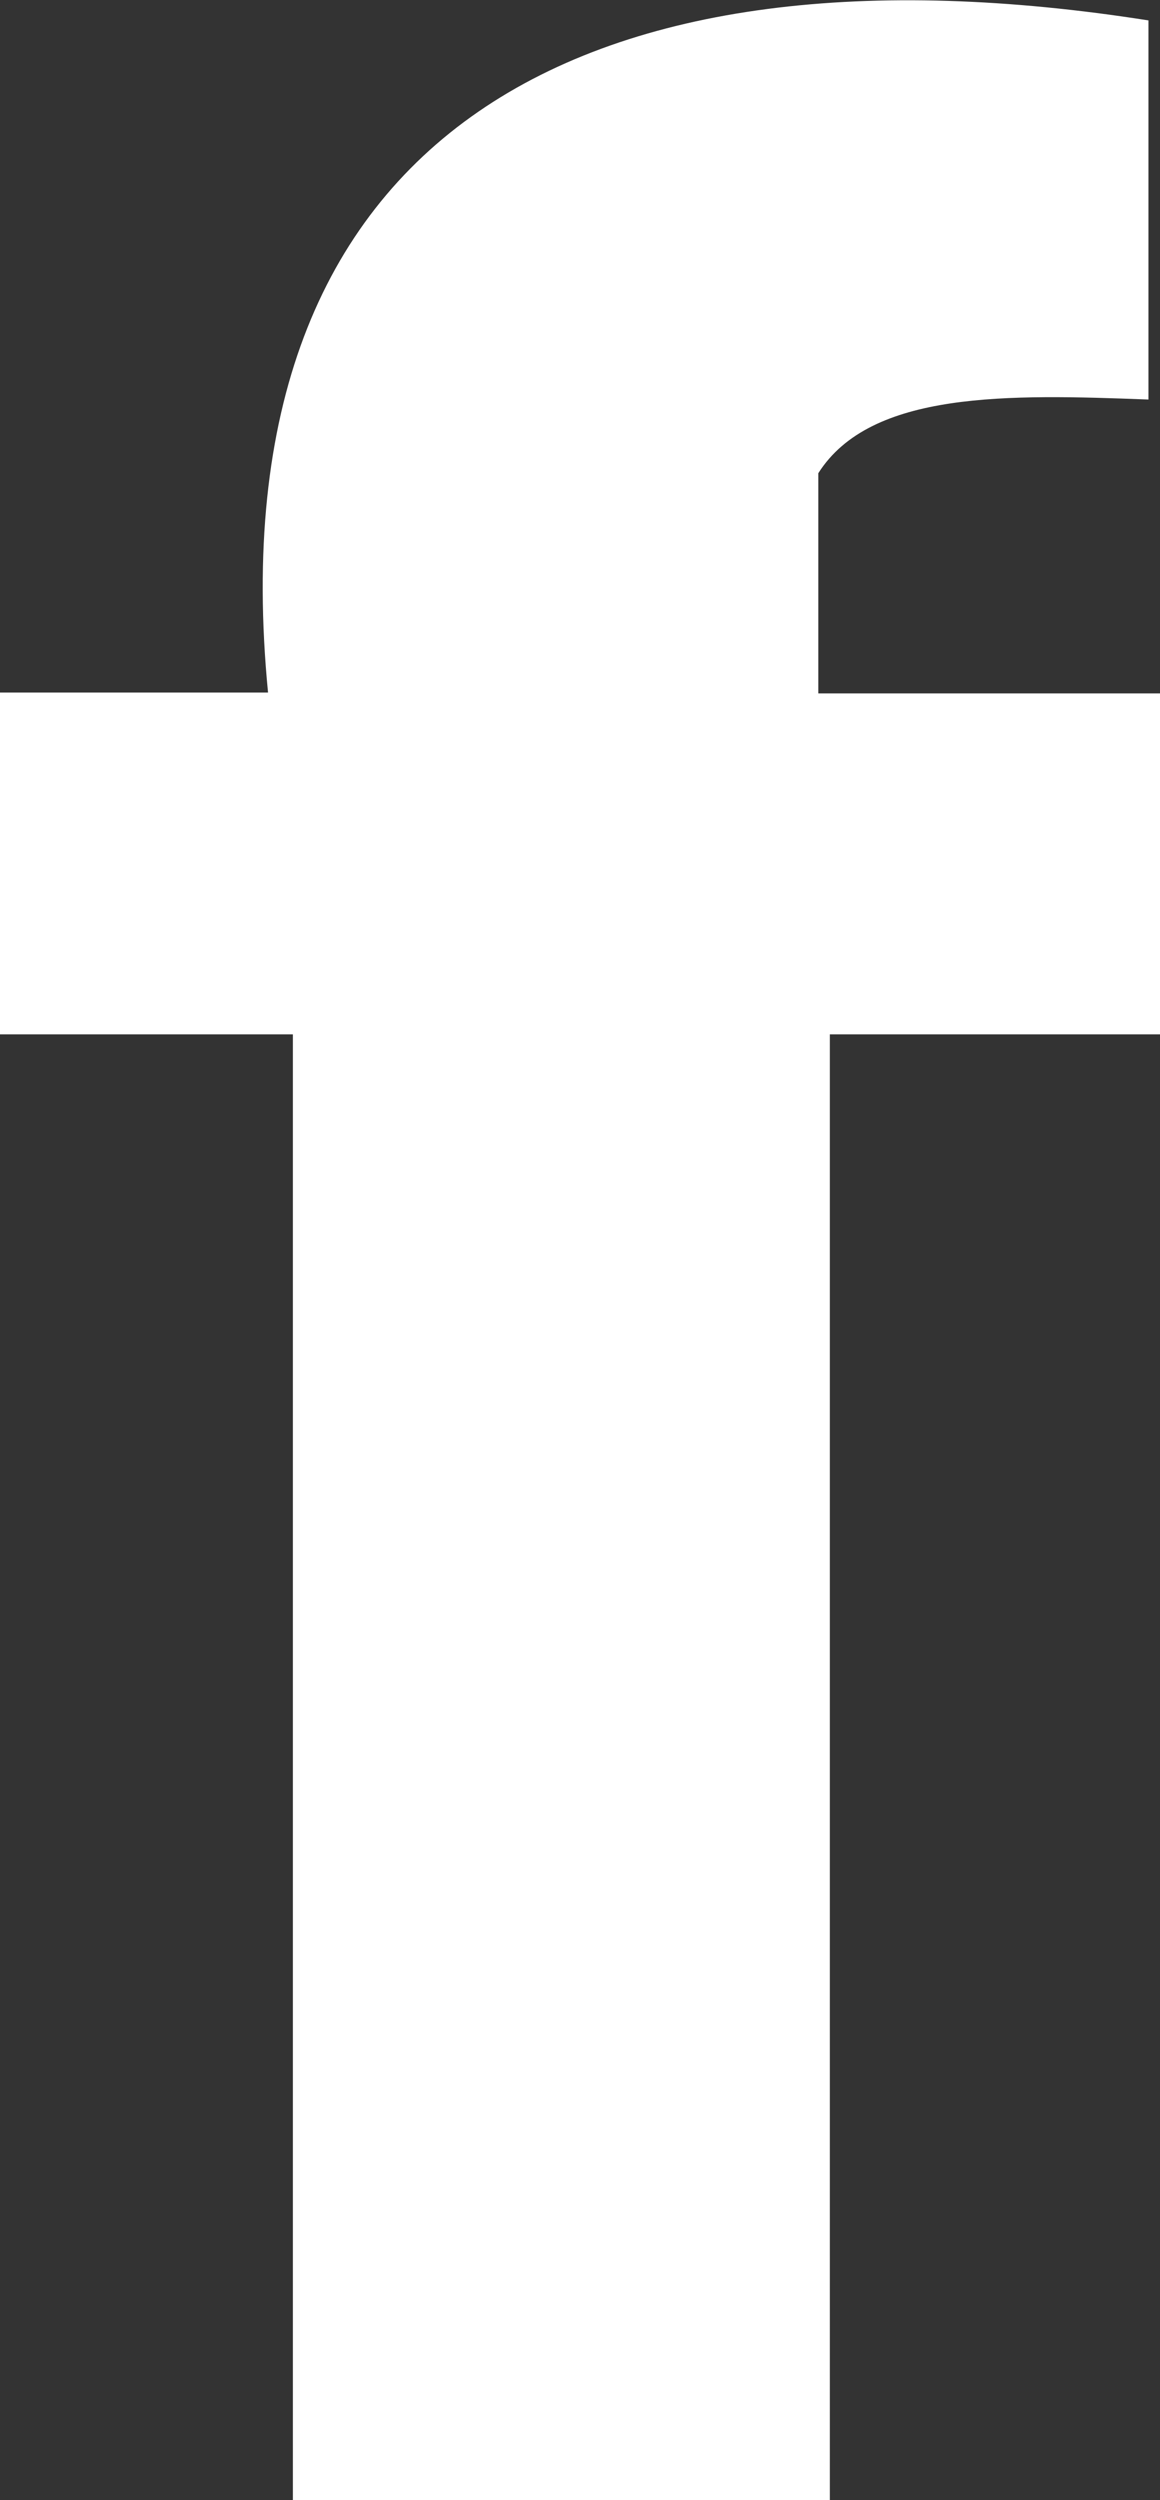 <?xml version="1.0" encoding="UTF-8"?>
<svg id="Livello_2" data-name="Livello 2" xmlns="http://www.w3.org/2000/svg" viewBox="0 0 13.07 28.16">
  <rect x="0" y="0" width="13.07" height="28.16" fill="#333333" stroke="none"/>
  <defs>
    <style>
      .cls-1 {
        fill: #fff;
      }
    </style>
  </defs>
  <g id="Livello_1-2" data-name="Livello 1">
    <path class="cls-1" d="m13.07,11.65h-3.72v16.51H3.3V11.65H0v-3.85h3.02C2.4,1.44,6.65-.76,12.94.23v4.27c-1.58-.06-3.13-.1-3.72.83v2.48h3.85v3.85Z"/>
  </g>
</svg>